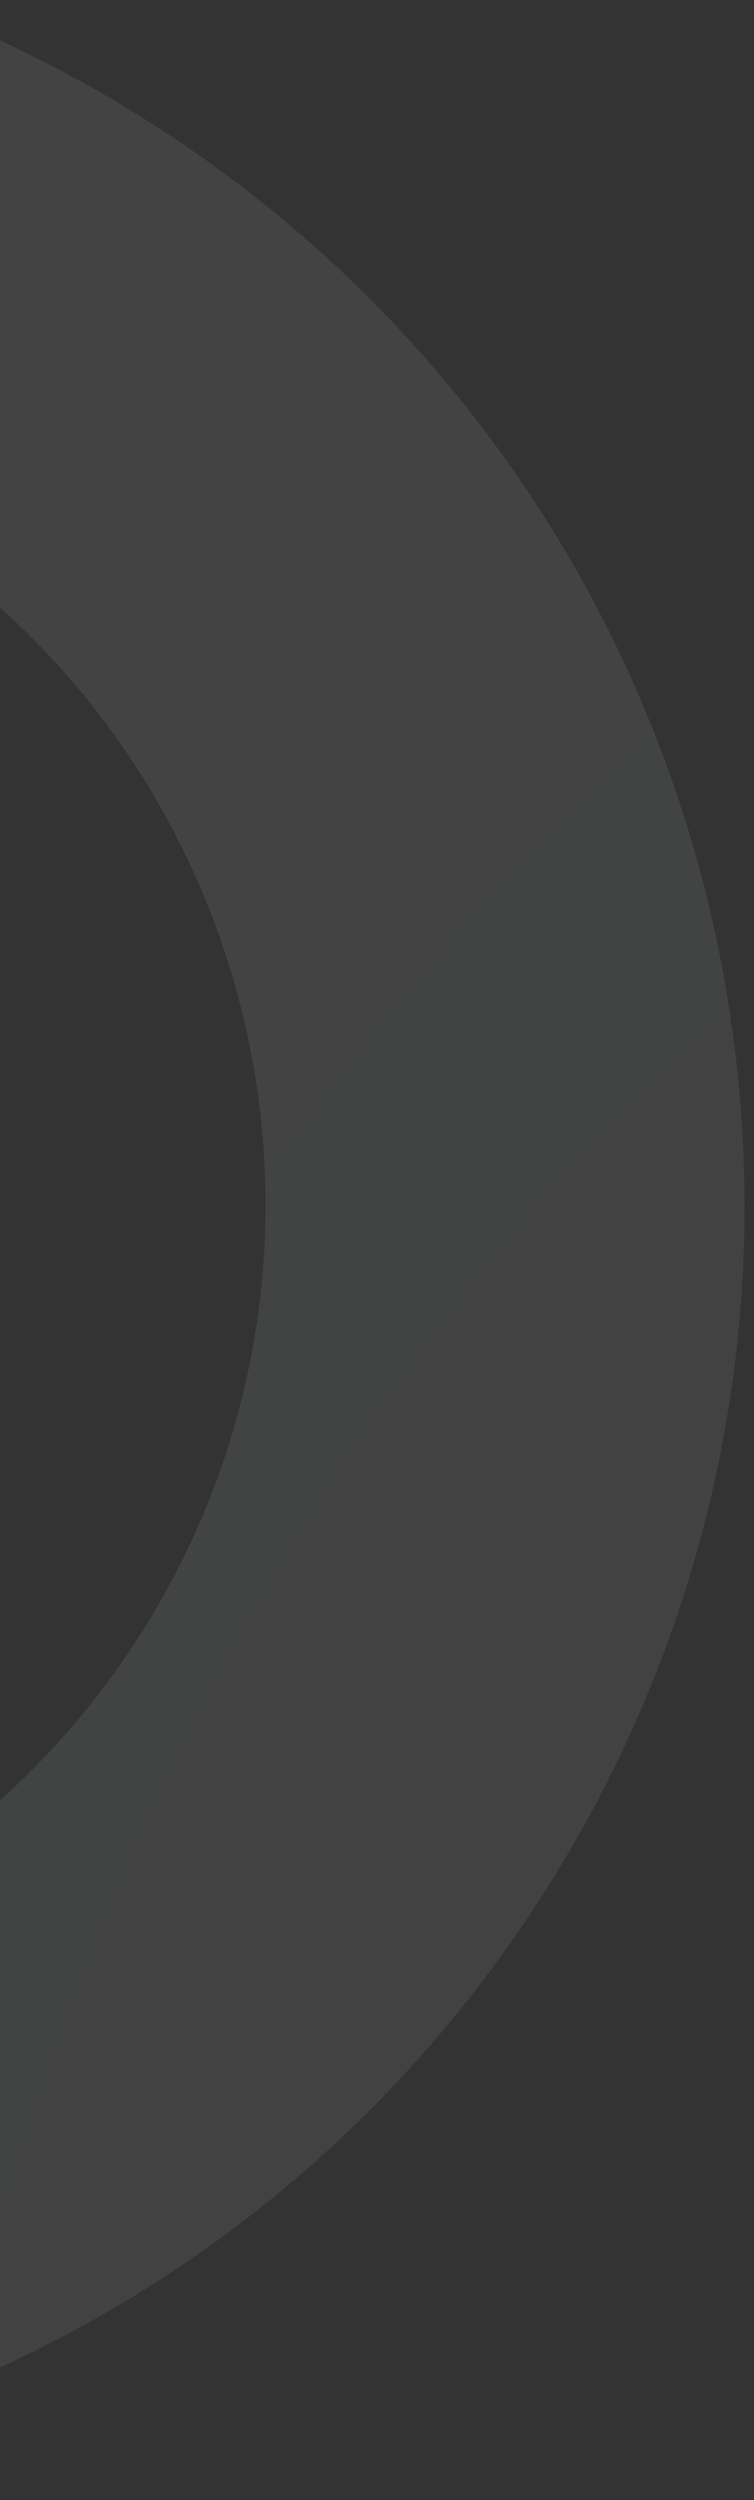 <svg width="48" height="159" viewBox="0 0 48 159" fill="none" xmlns="http://www.w3.org/2000/svg">
<rect x="0" y="0" width="48" height="159" fill="#333333" stroke="none"/>
<path opacity="0.08" d="M-5.803 0.139C-0.912 1.966 3.874 4.29 8.49 7.128C46.878 30.73 58.899 80.927 35.339 119.246C11.779 157.566 -38.44 169.496 -76.828 145.894C-81.443 143.056 -85.678 139.834 -89.516 136.295L-73.063 109.535C-69.665 113.527 -65.589 117.061 -60.881 119.956C-36.843 134.735 -5.398 127.265 9.355 103.271C24.107 79.276 16.58 47.844 -7.457 33.065C-12.166 30.17 -17.159 28.129 -22.255 26.898L-5.803 0.139Z" fill="url(#paint0_radial_1128_9370)"/>
<defs>
<radialGradient id="paint0_radial_1128_9370" cx="0" cy="0" r="1" gradientUnits="userSpaceOnUse" gradientTransform="translate(60.012 138.385) rotate(-154.093) scale(105.632 177.018)">
<stop stop-color="#DDE7E9"/>
<stop offset="1" stop-color="white"/>
</radialGradient>
</defs>
</svg>
